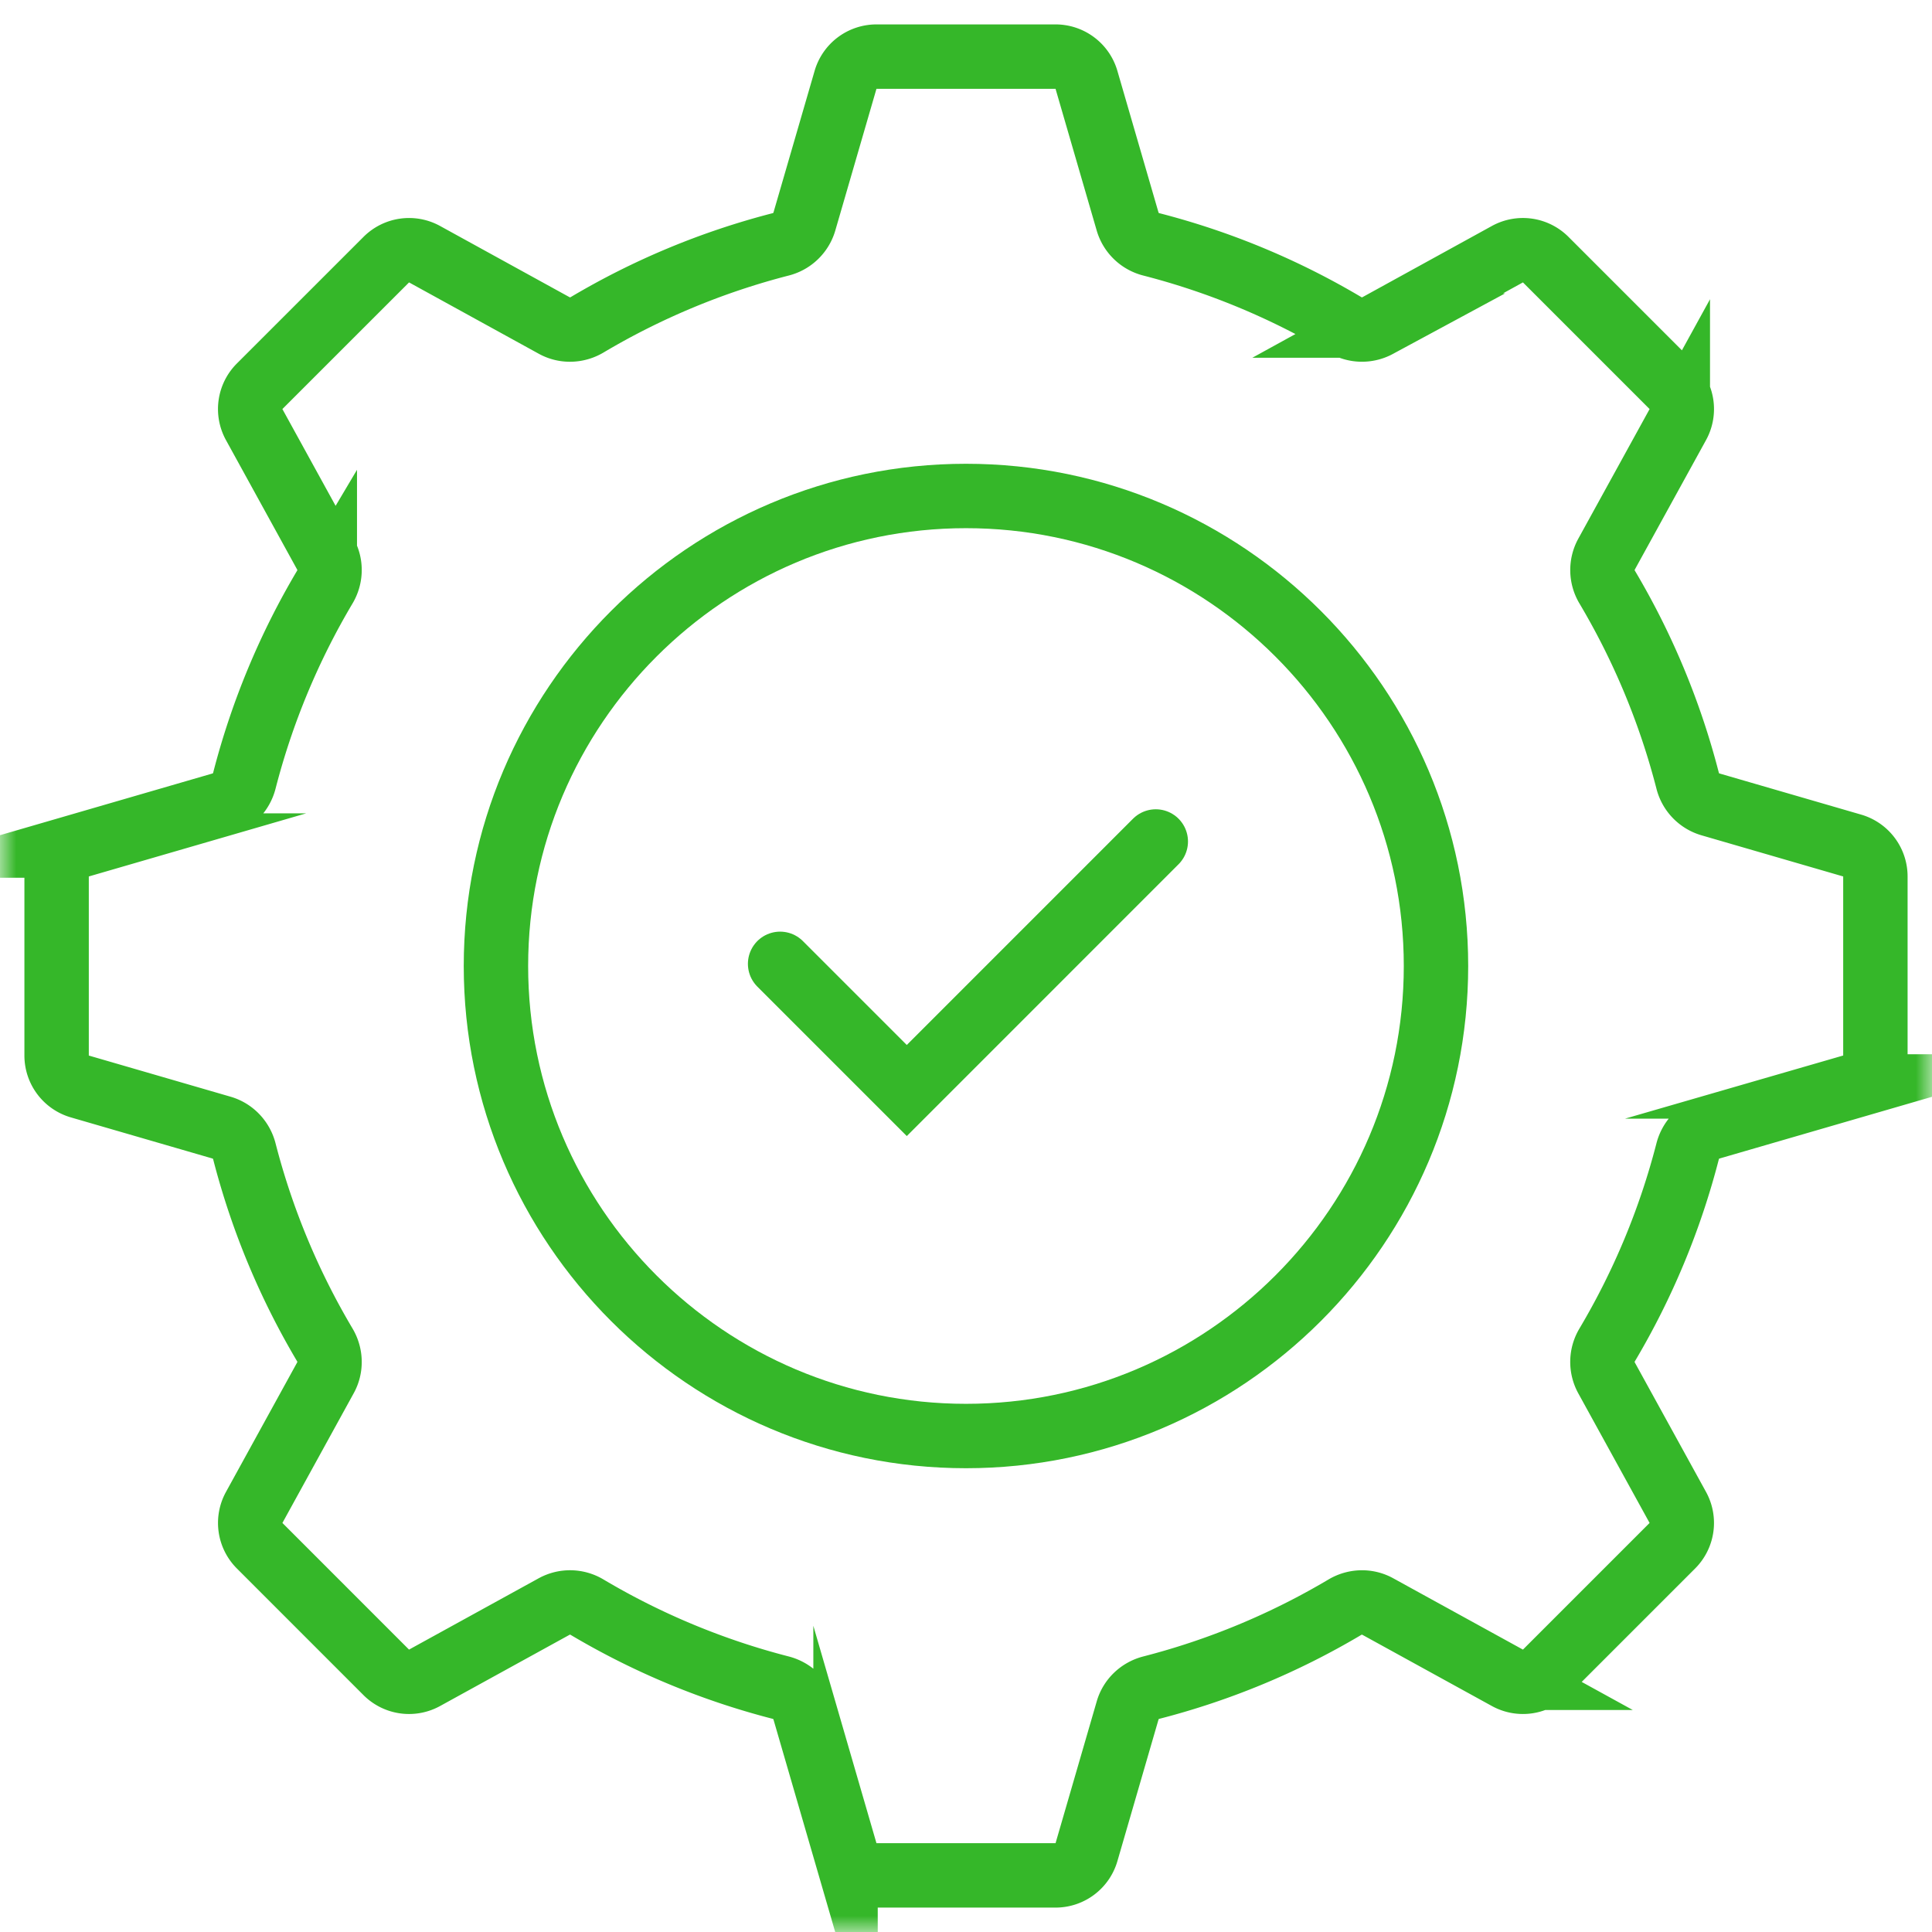 <svg xmlns="http://www.w3.org/2000/svg" width="60" height="60" fill="none" viewBox="0 0 60 60">
  <mask id="a" width="60" height="60" x="0" y="0" maskUnits="userSpaceOnUse" style="mask-type:luminance">
    <path fill="#fff" stroke="#fff" stroke-width="2" d="M59 59V1H1v58h58Z"/>
  </mask>
  <g mask="url(#a)">
    <path stroke="#35B729" stroke-miterlimit="10" stroke-width="2" d="M30 44.597c-8.05 0-14.598-6.548-14.598-14.597S21.95 15.403 30 15.403 44.596 21.951 44.596 30s-6.548 14.597-14.597 14.597Z"/>
    <path stroke="#35B729" stroke-linecap="round" stroke-miterlimit="10" stroke-width="2" d="m24.227 29.933 3.934 3.934 7.733-7.734"/>
    <path stroke="#35B729" stroke-miterlimit="10" stroke-width="2" d="M57.52 33.741a1 1 0 0 0 .722-.96v-5.562a1 1 0 0 0-.721-.96l-4.407-1.28a1.027 1.027 0 0 1-.703-.735 23 23 0 0 0-2.498-6.01 1.026 1.026 0 0 1-.024-1.018l2.217-4.03a1 1 0 0 0-.17-1.19l-3.932-3.932a1 1 0 0 0-1.19-.17l-4.03 2.217a1.026 1.026 0 0 1-1.017-.024 22.996 22.996 0 0 0-6.011-2.498 1.027 1.027 0 0 1-.735-.703l-1.28-4.407a1 1 0 0 0-.96-.721h-5.562a1 1 0 0 0-.96.721l-1.28 4.407a1.027 1.027 0 0 1-.735.703 22.995 22.995 0 0 0-6.01 2.498c-.313.186-.7.199-1.018.024l-4.031-2.217a1 1 0 0 0-1.189.17l-3.933 3.932a1 1 0 0 0-.169 1.19l2.216 4.03c.175.318.163.705-.023 1.017a23.002 23.002 0 0 0-2.498 6.011c-.09.352-.355.634-.703.735l-4.407 1.28a1 1 0 0 0-.721.96v5.562a1 1 0 0 0 .72.96l4.408 1.28c.348.102.613.384.703.735a23 23 0 0 0 2.498 6.01c.186.313.198.7.023 1.018l-2.216 4.031a1 1 0 0 0 .17 1.189l3.932 3.933a1 1 0 0 0 1.189.169l4.03-2.217a1.026 1.026 0 0 1 1.018.024 22.996 22.996 0 0 0 6.011 2.498c.351.09.634.355.735.703l1.28 4.407a1 1 0 0 0 .96.721h5.562a1 1 0 0 0 .96-.72l1.28-4.408c.101-.348.383-.613.735-.703a22.996 22.996 0 0 0 6.01-2.498c.313-.186.7-.198 1.018-.023l4.03 2.216a1 1 0 0 0 1.19-.17l3.932-3.932a1 1 0 0 0 .17-1.189l-2.217-4.03a1.026 1.026 0 0 1 .023-1.018 22.998 22.998 0 0 0 2.499-6.011c.09-.351.355-.633.703-.735l4.407-1.28Z"/>
  </g>
</svg>
